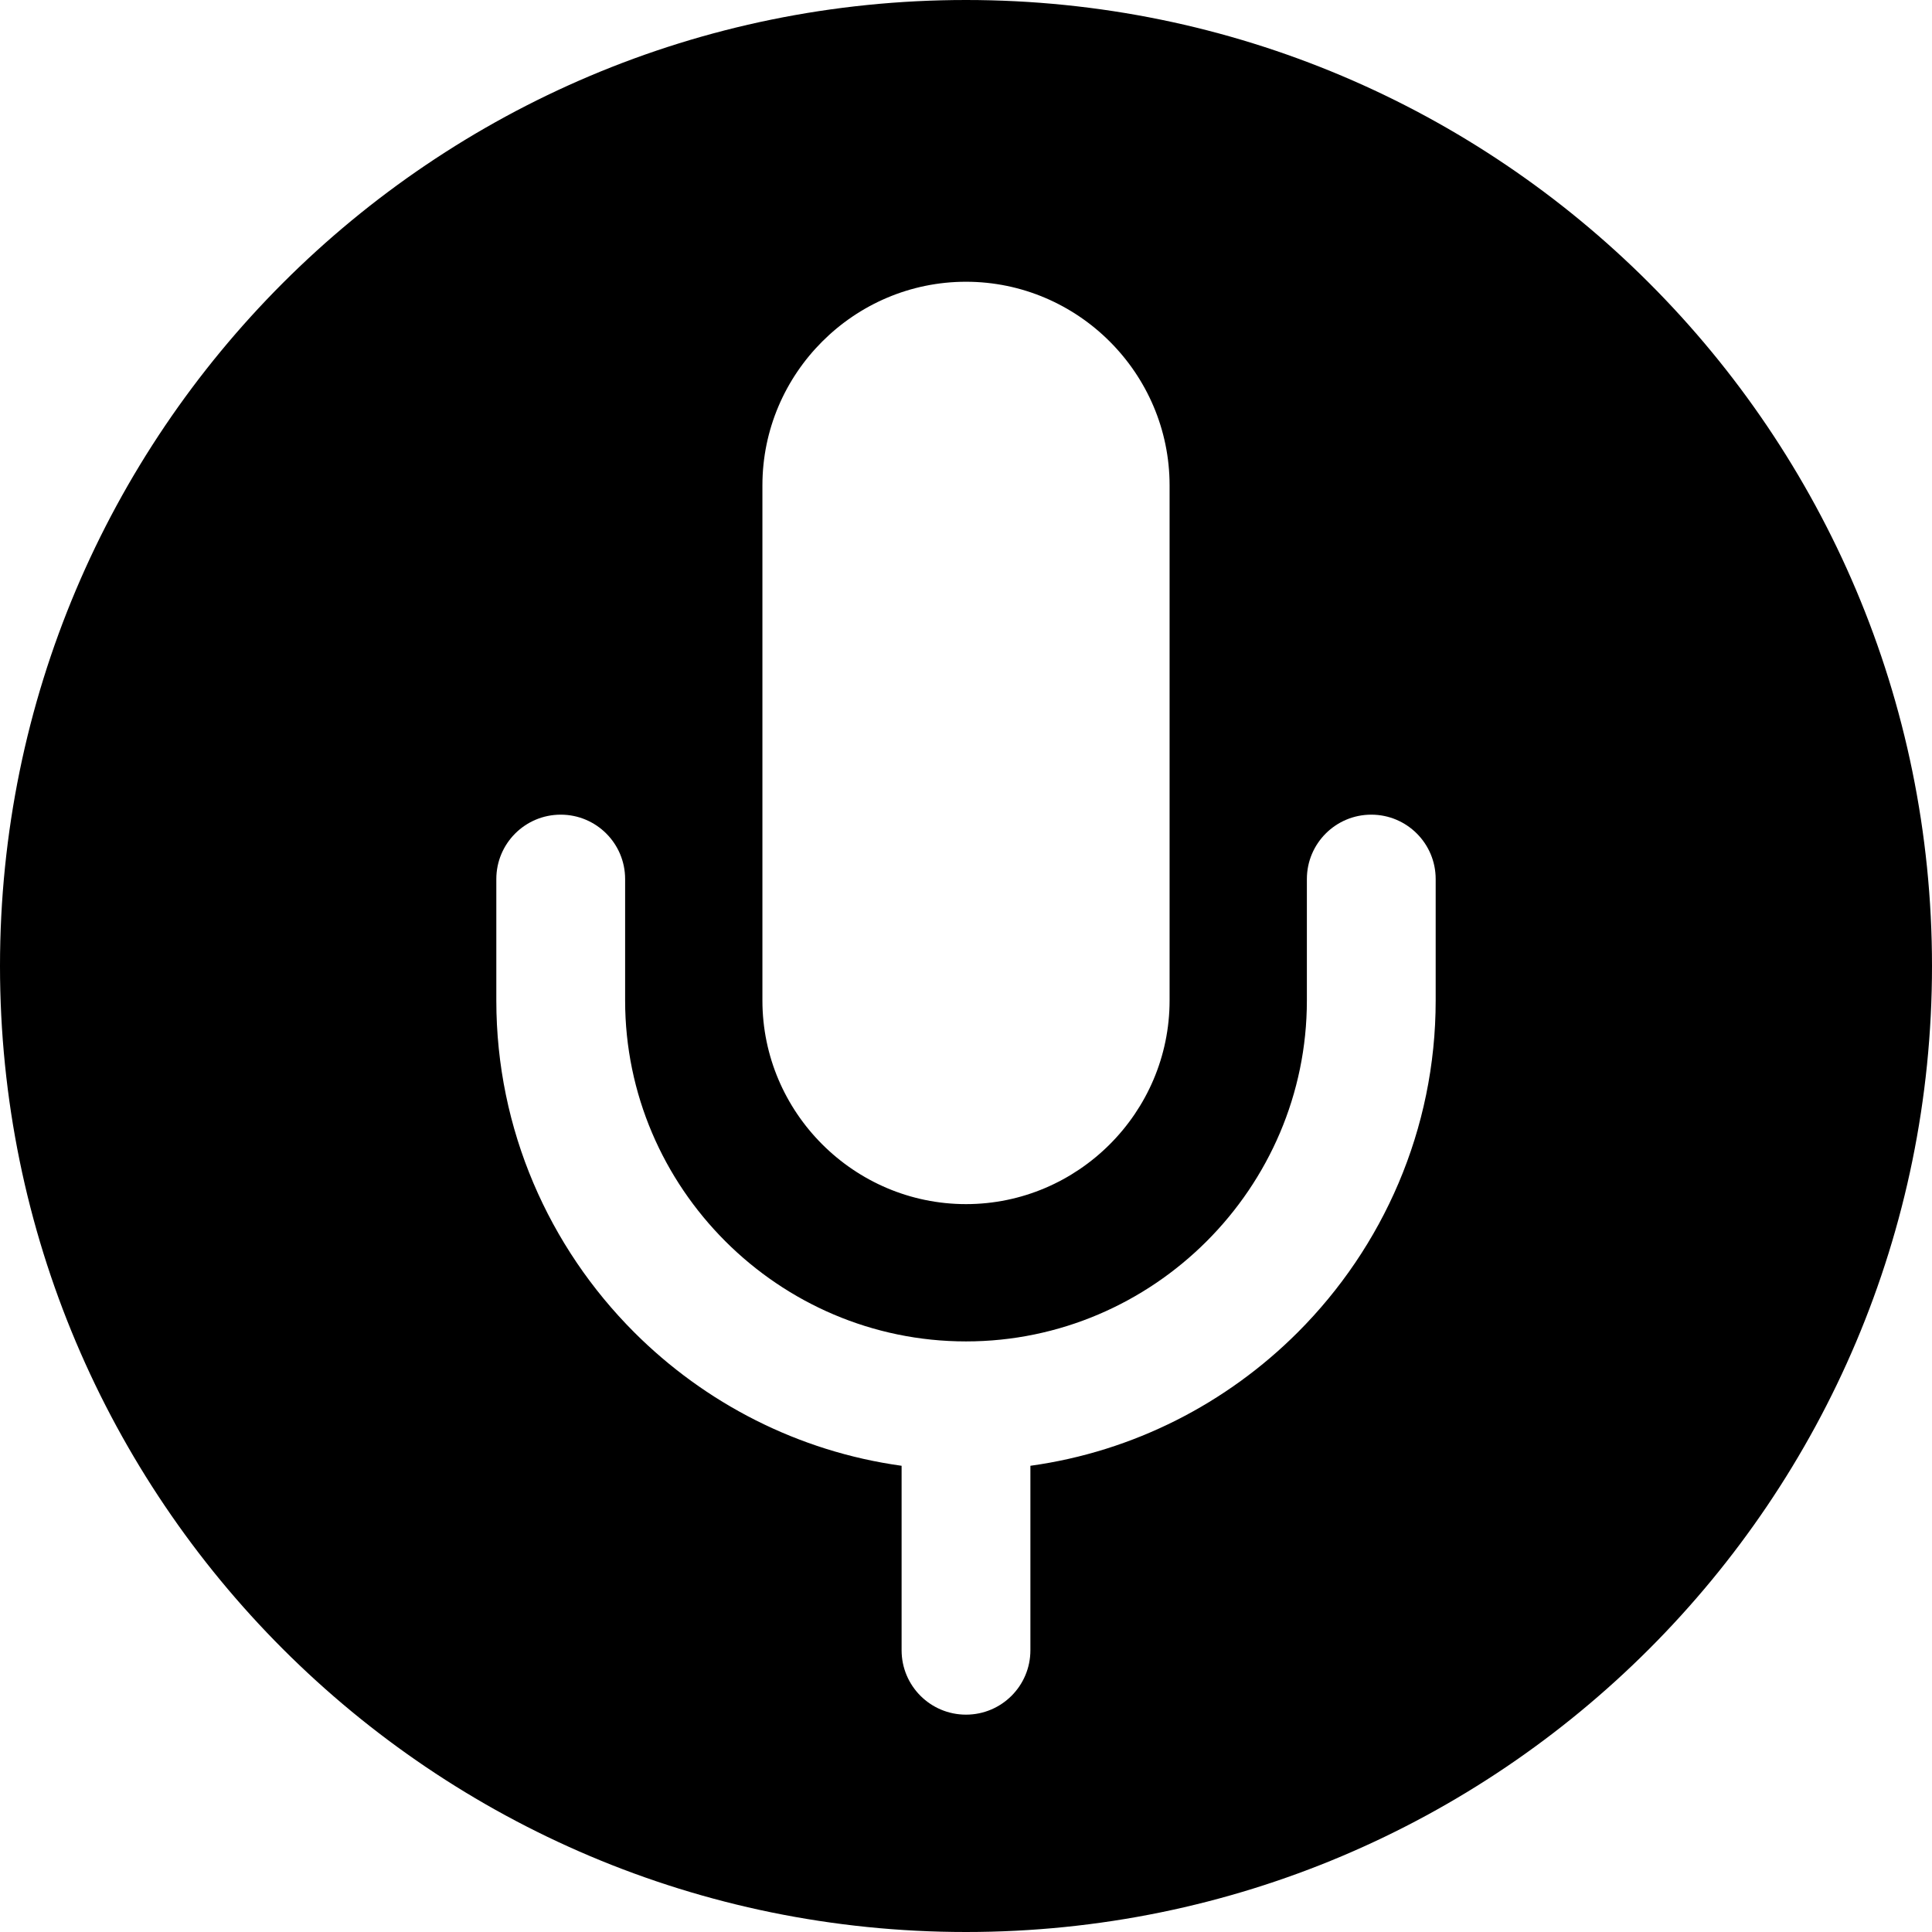 <svg width="48" height="48" viewBox="0 0 48 48" fill="none" xmlns="http://www.w3.org/2000/svg">
<path fill-rule="evenodd" clip-rule="evenodd" d="M24 48C37.255 48 48 37.255 48 24C48 10.745 37.255 0 24 0C10.745 0 0 10.745 0 24C0 37.255 10.745 48 24 48ZM24 7C26.782 7 29.058 9.276 29.058 12.058V24.858C29.058 27.64 26.782 29.916 24 29.916C21.218 29.916 18.942 27.64 18.942 24.858V12.058C18.942 9.276 21.218 7 24 7ZM25.6 41C25.6 41.884 24.884 42.6 24 42.6C23.116 42.6 22.4 41.884 22.4 41V36.417C19.826 36.061 17.514 34.858 15.757 33.101C13.643 30.986 12.331 28.069 12.331 24.858V21.84C12.331 20.956 13.047 20.24 13.931 20.24C14.815 20.24 15.531 20.956 15.531 21.84V24.858C15.531 27.185 16.484 29.302 18.02 30.838C19.556 32.374 21.673 33.327 24 33.327C26.327 33.327 28.444 32.374 29.98 30.838C31.516 29.302 32.469 27.185 32.469 24.858V21.84C32.469 20.956 33.185 20.24 34.069 20.24C34.953 20.24 35.669 20.956 35.669 21.84V24.858C35.669 28.069 34.357 30.986 32.243 33.101C30.486 34.858 28.174 36.061 25.6 36.417V41Z" fill="black"/>
</svg>
